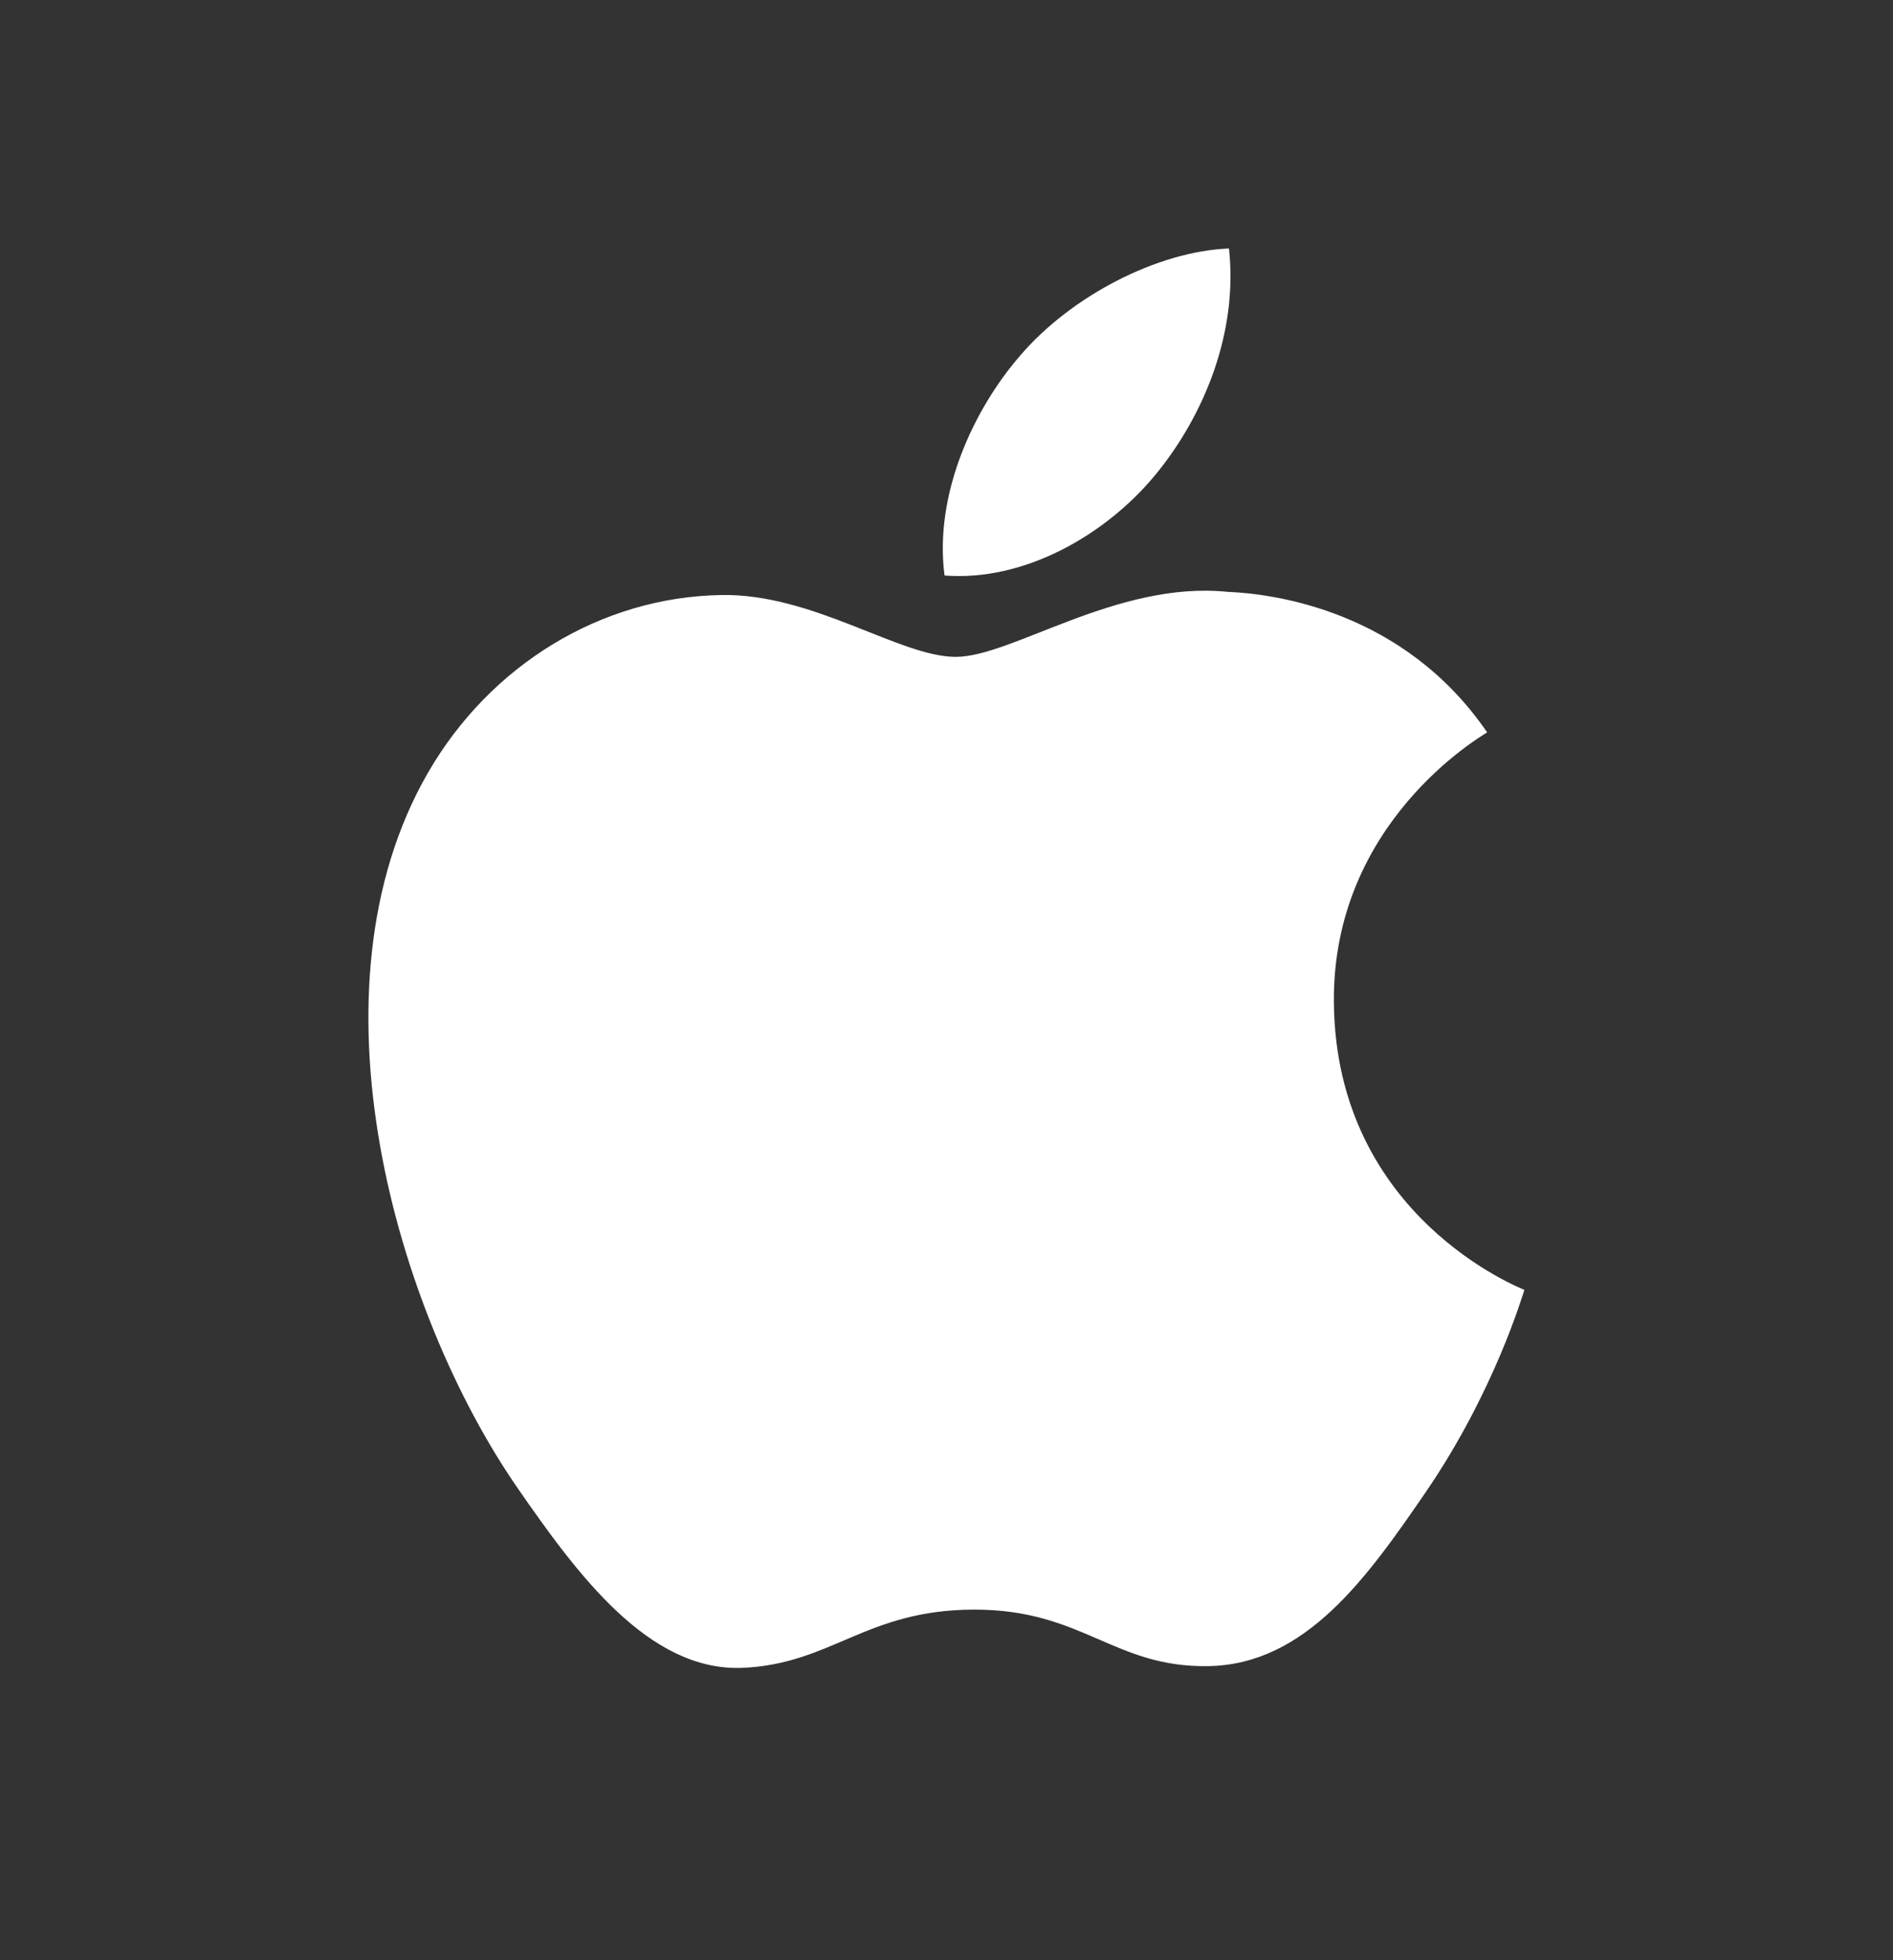 <?xml version="1.0" encoding="UTF-8"?> <svg xmlns="http://www.w3.org/2000/svg" width="28" height="29" viewBox="0 0 28 29" fill="none"><rect x="0" y="0" width="28" height="29" fill="#333333" stroke="none"/> <path d="M19.73 14.833C19.703 12.172 21.9 10.899 21.997 10.835C20.763 9.032 18.843 8.784 18.157 8.756C16.524 8.589 14.968 9.718 14.137 9.718C13.309 9.718 12.028 8.779 10.672 8.803C8.889 8.831 7.247 9.841 6.328 11.436C4.477 14.649 5.854 19.409 7.658 22.018C8.541 23.293 9.594 24.725 10.974 24.675C12.303 24.621 12.806 23.813 14.414 23.813C16.022 23.813 16.474 24.675 17.88 24.649C19.312 24.621 20.217 23.348 21.092 22.07C22.105 20.589 22.522 19.154 22.548 19.083C22.515 19.065 19.759 18.01 19.73 14.833Z" fill="white"></path> <path d="M17.086 7.029C17.818 6.142 18.314 4.907 18.178 3.676C17.121 3.718 15.844 4.377 15.085 5.266C14.405 6.052 13.813 7.308 13.971 8.514C15.149 8.607 16.354 7.915 17.086 7.029Z" fill="white"></path> </svg> 